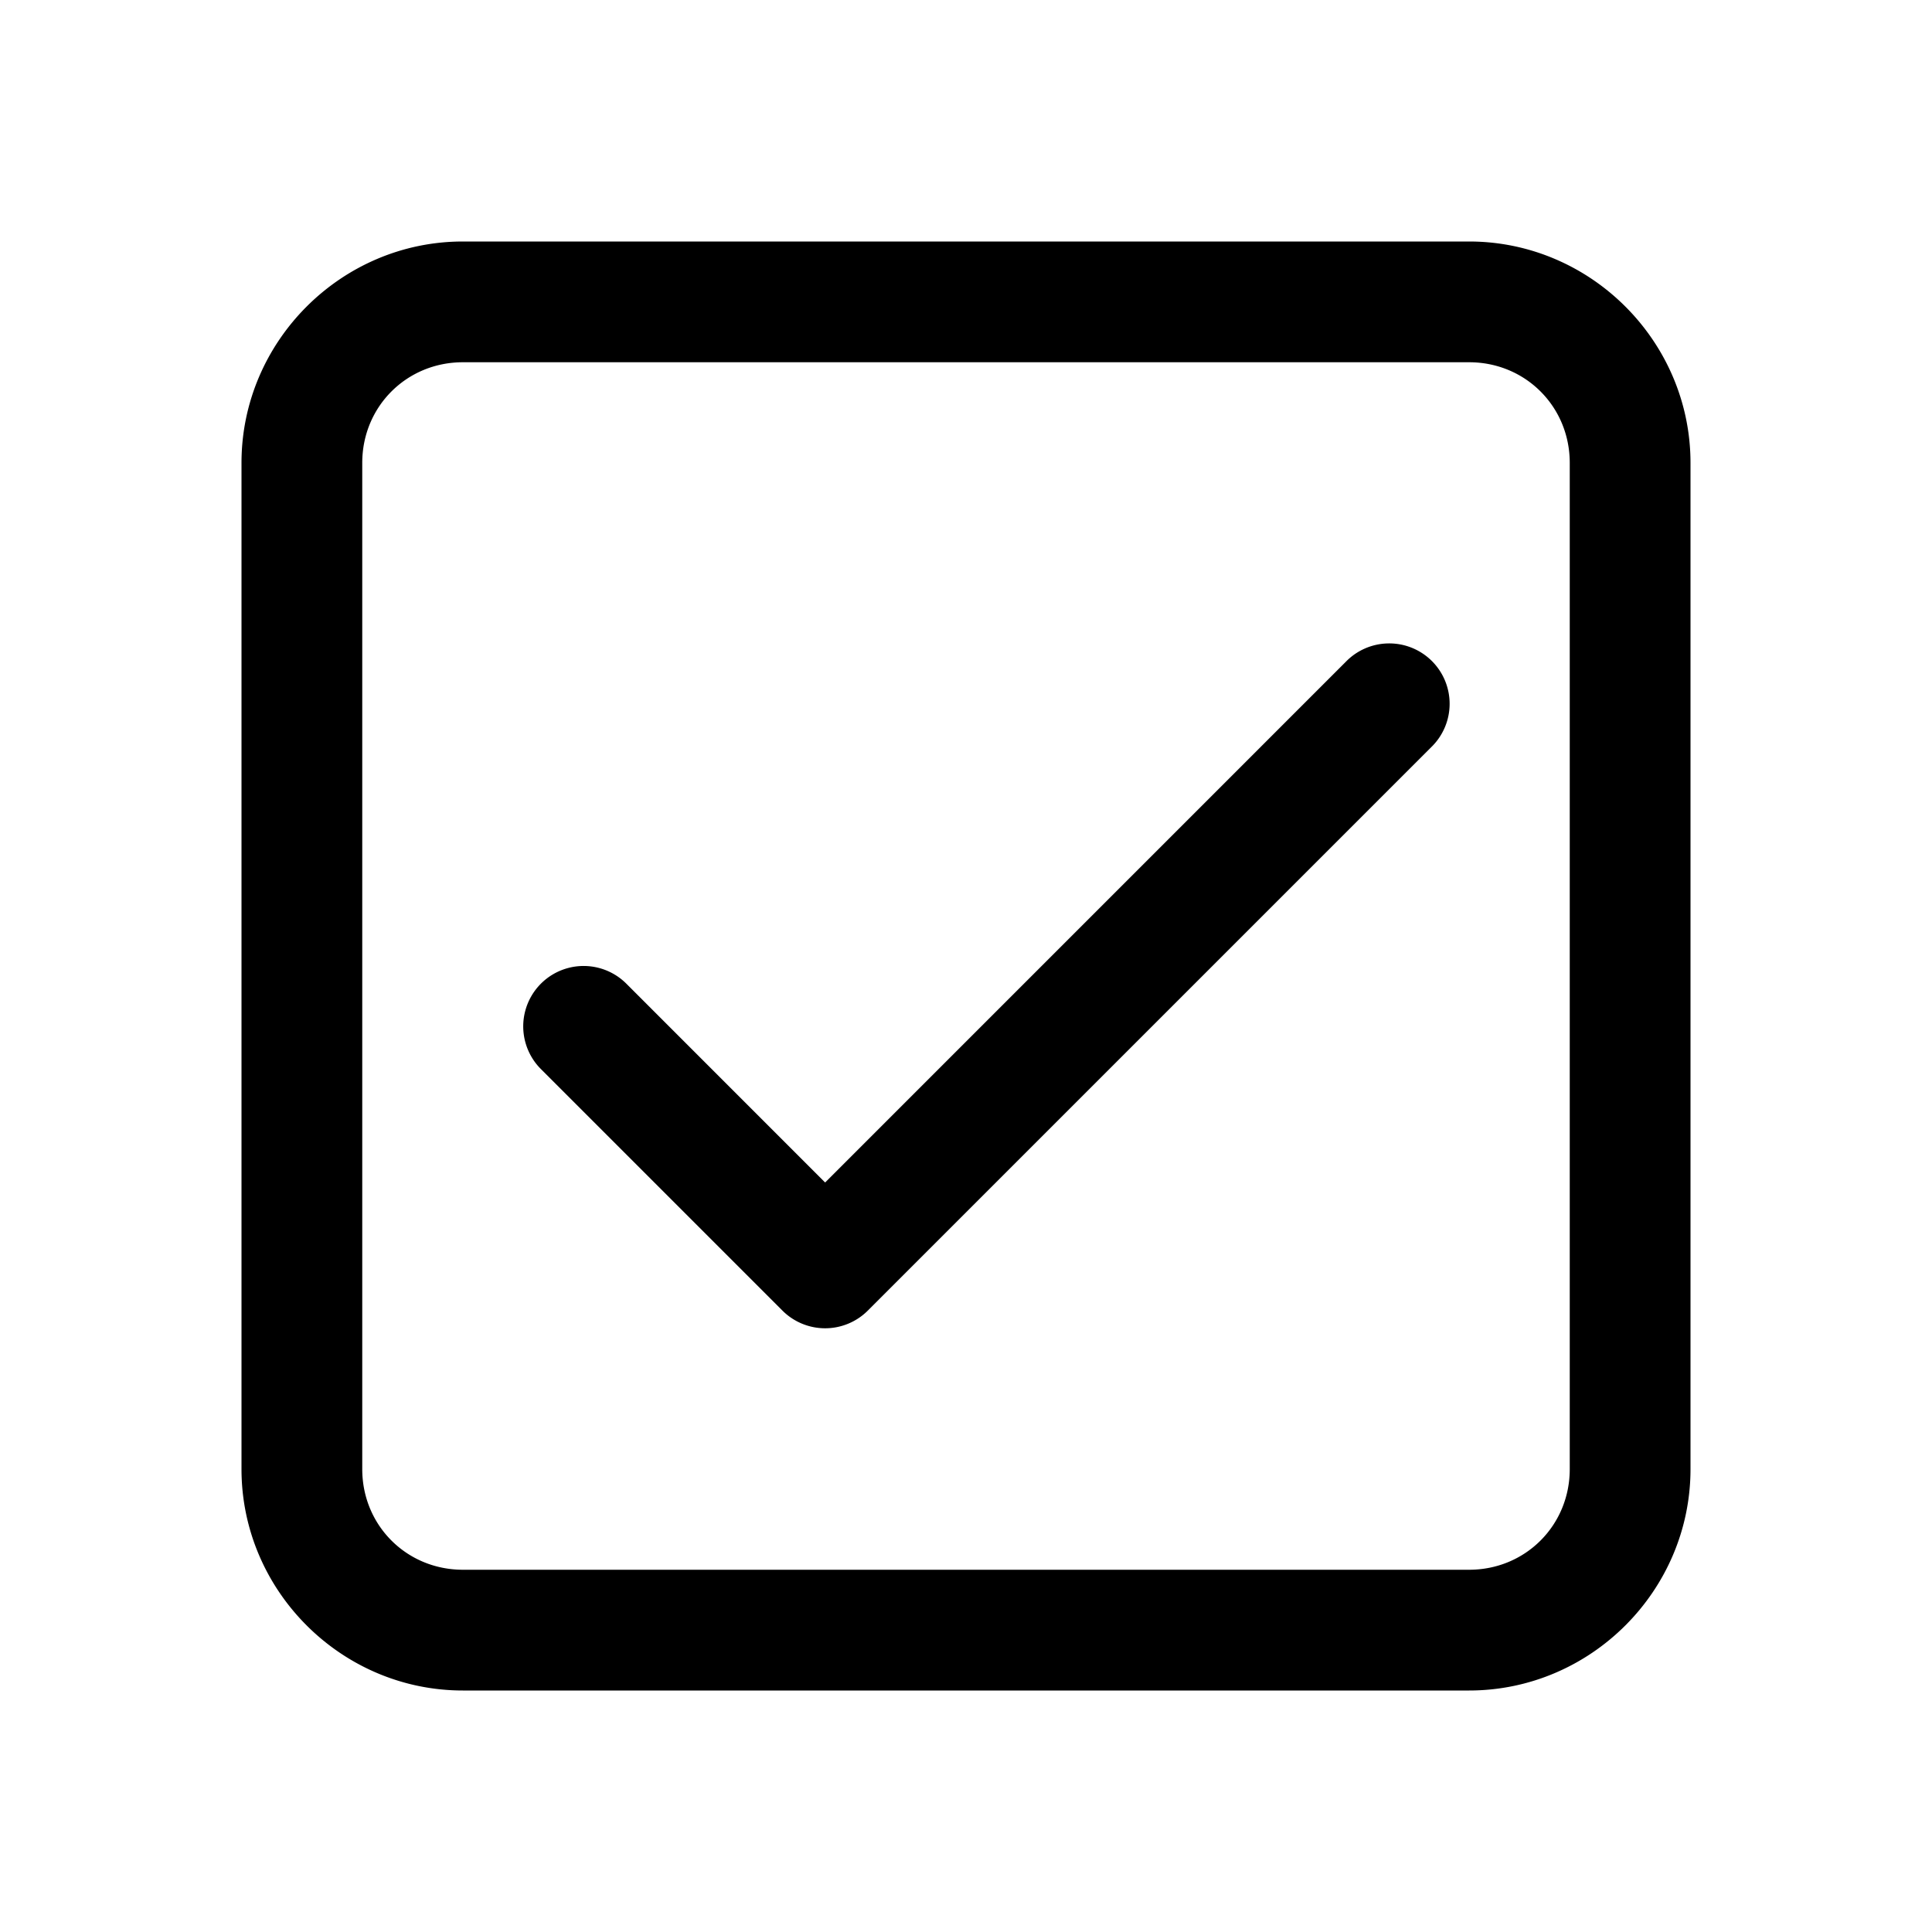 <svg fill="#000000" xmlns="http://www.w3.org/2000/svg"  viewBox="0 0 48 48" width="24px" height="24px"><path d="M 11.5 6 C 8.48 6 6 8.48 6 11.5 L 6 36.5 C 6 39.52 8.48 42 11.5 42 L 36.5 42 C 39.52 42 42 39.52 42 36.5 L 42 11.5 C 42 8.48 39.52 6 36.5 6 L 11.5 6 z M 11.5 9 L 36.5 9 C 37.898 9 39 10.102 39 11.5 L 39 36.5 C 39 37.898 37.898 39 36.5 39 L 11.5 39 C 10.102 39 9 37.898 9 36.5 L 9 11.5 C 9 10.102 10.102 9 11.5 9 z M 34.471 15.986 A 1.5 1.5 0 0 0 33.439 16.439 L 20.5 29.379 L 15.561 24.439 A 1.5 1.5 0 1 0 13.439 26.561 L 19.439 32.561 A 1.5 1.5 0 0 0 21.561 32.561 L 35.561 18.561 A 1.5 1.5 0 0 0 34.471 15.986 z"/></svg>